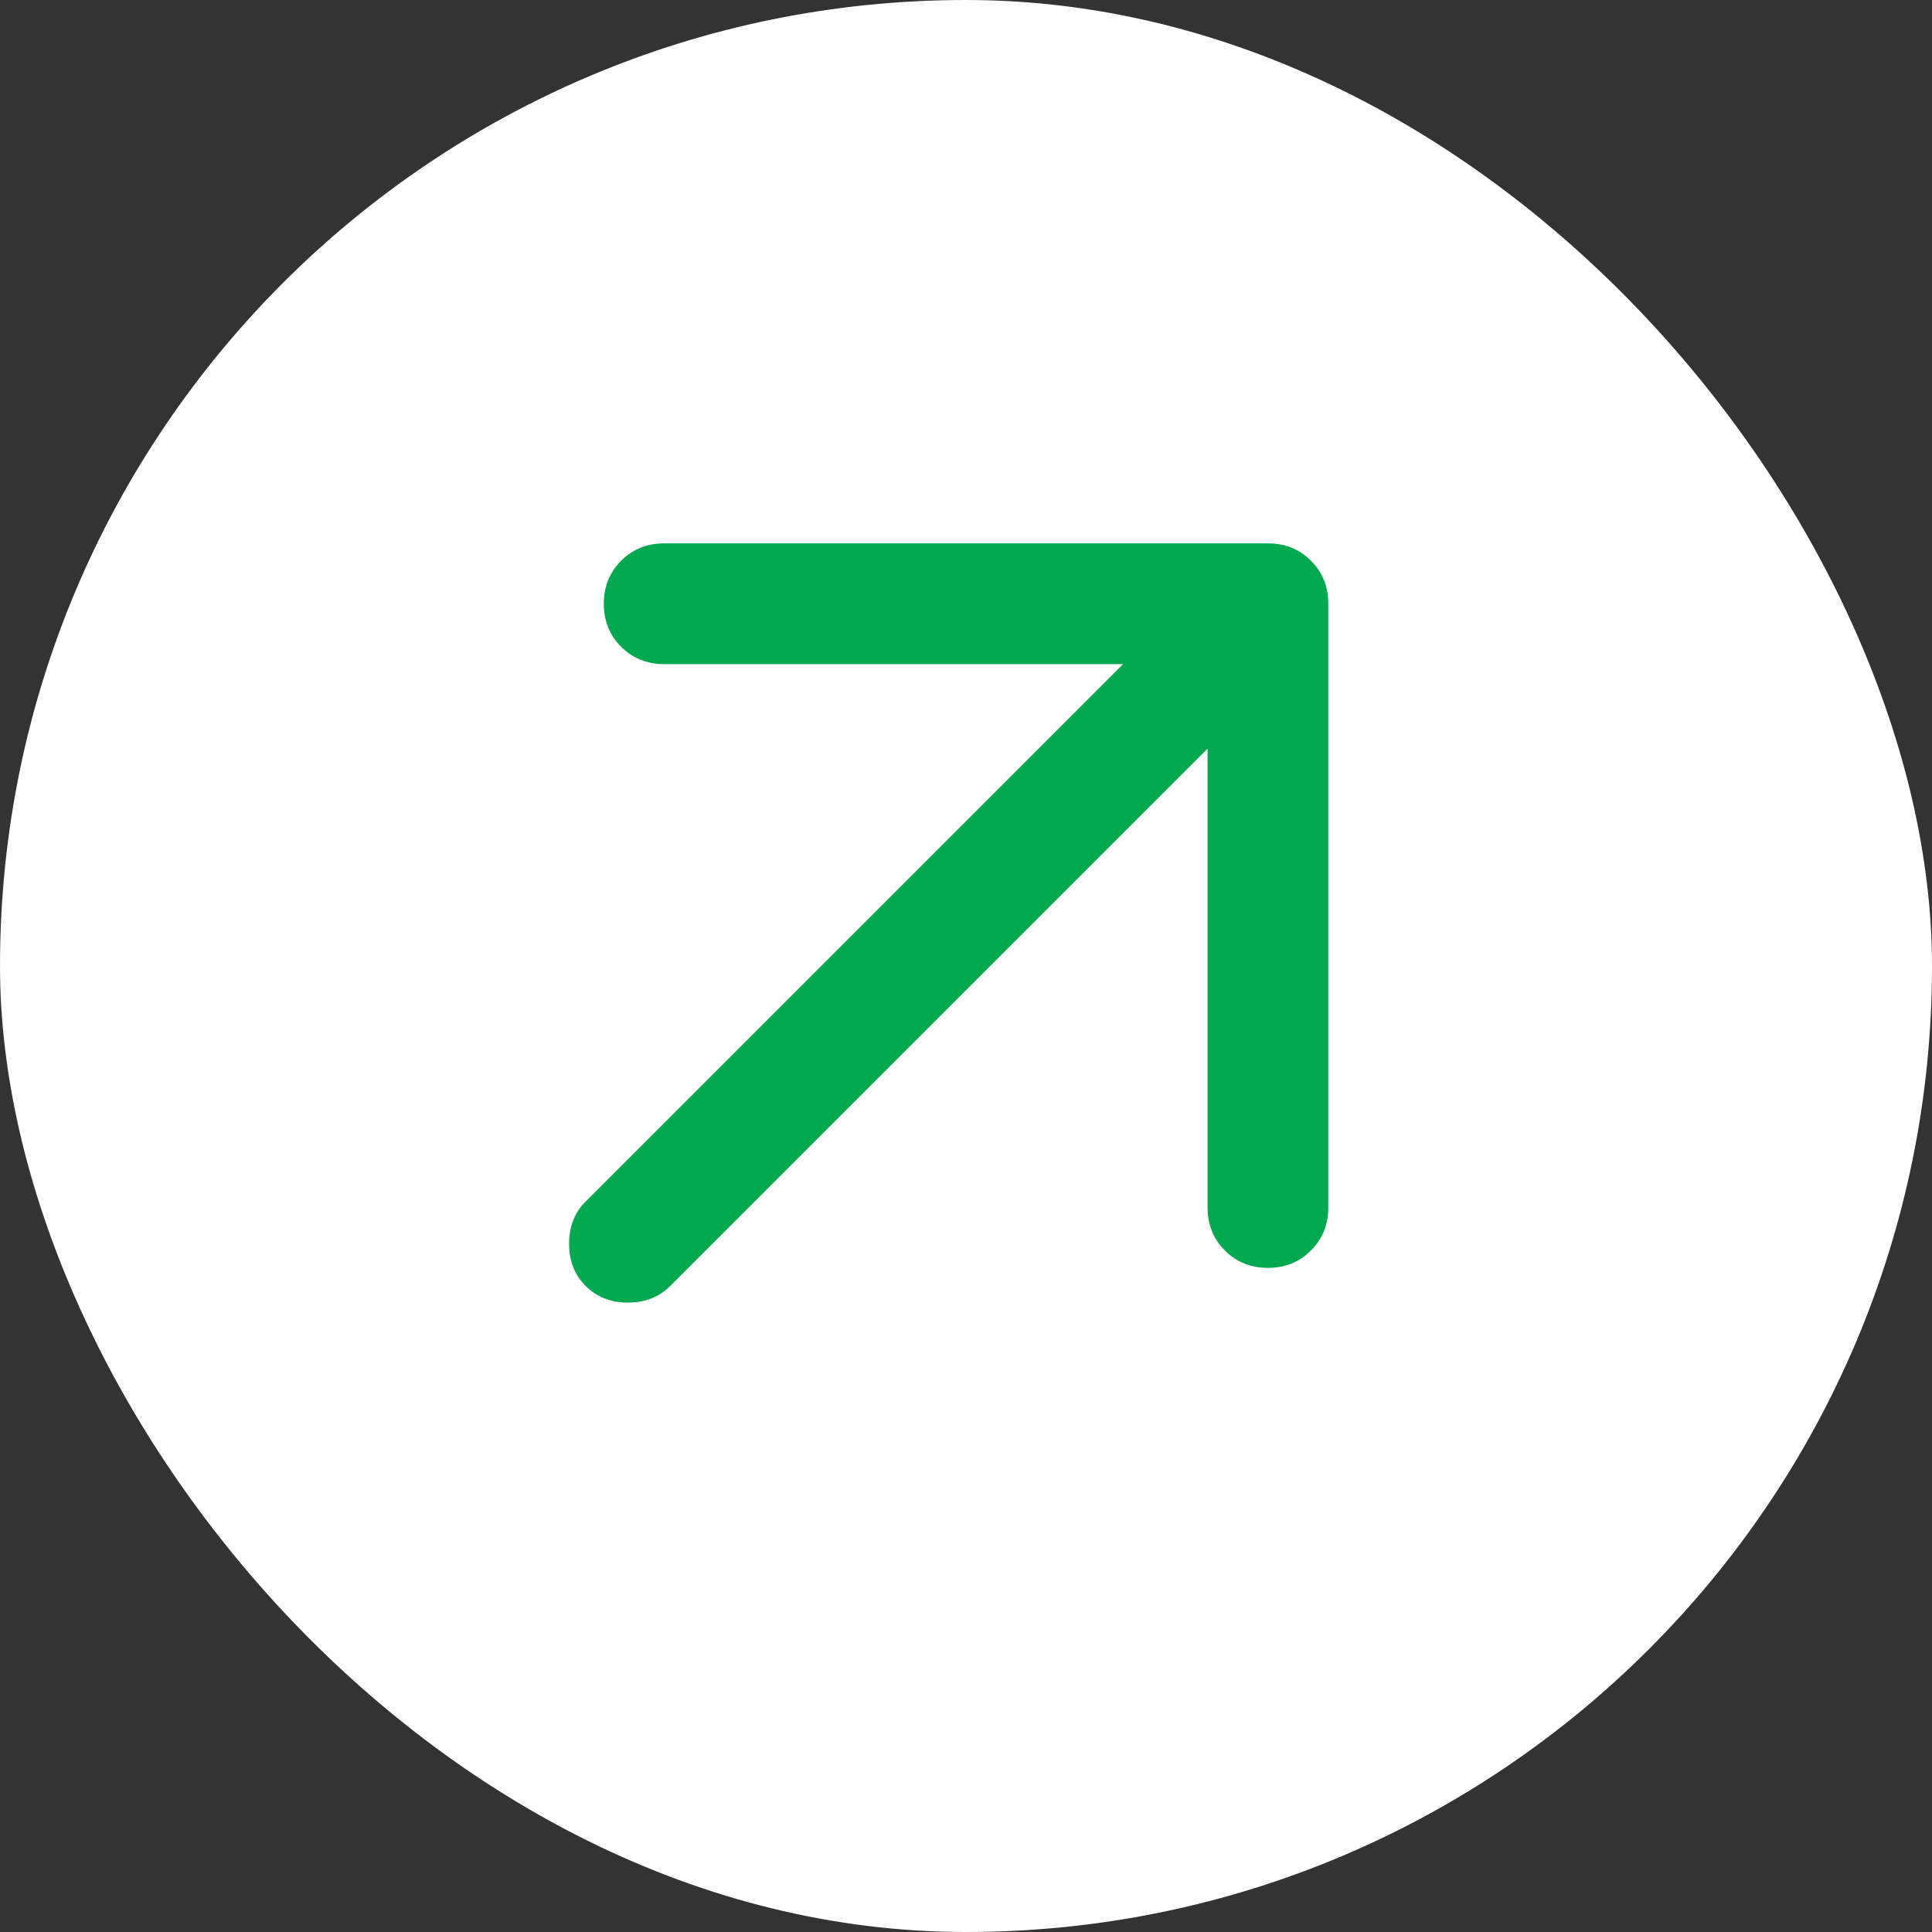 <?xml version="1.0" encoding="UTF-8"?> <svg xmlns="http://www.w3.org/2000/svg" width="32" height="32" viewBox="0 0 32 32" fill="none"><rect x="0" y="0" width="32" height="32" fill="#333333" stroke="none"/><rect width="32" height="32" rx="16" fill="white"></rect><mask id="mask0_6649_8102" style="mask-type:alpha" maskUnits="userSpaceOnUse" x="4" y="4" width="24" height="24"><rect x="4" y="4" width="24" height="24" fill="#00A94F"></rect></mask><g mask="url(#mask0_6649_8102)"><path d="M20.001 12.4L11.101 21.3C10.917 21.483 10.684 21.575 10.401 21.575C10.117 21.575 9.884 21.483 9.701 21.3C9.517 21.117 9.426 20.883 9.426 20.6C9.426 20.317 9.517 20.083 9.701 19.9L18.601 11H11.001C10.717 11 10.48 10.904 10.288 10.713C10.097 10.521 10.001 10.283 10.001 10C10.001 9.717 10.097 9.479 10.288 9.287C10.48 9.096 10.717 9 11.001 9H21.001C21.284 9 21.522 9.096 21.713 9.287C21.905 9.479 22.001 9.717 22.001 10V20C22.001 20.283 21.905 20.521 21.713 20.712C21.522 20.904 21.284 21 21.001 21C20.717 21 20.48 20.904 20.288 20.712C20.097 20.521 20.001 20.283 20.001 20V12.4Z" fill="#00A94F"></path></g></svg> 